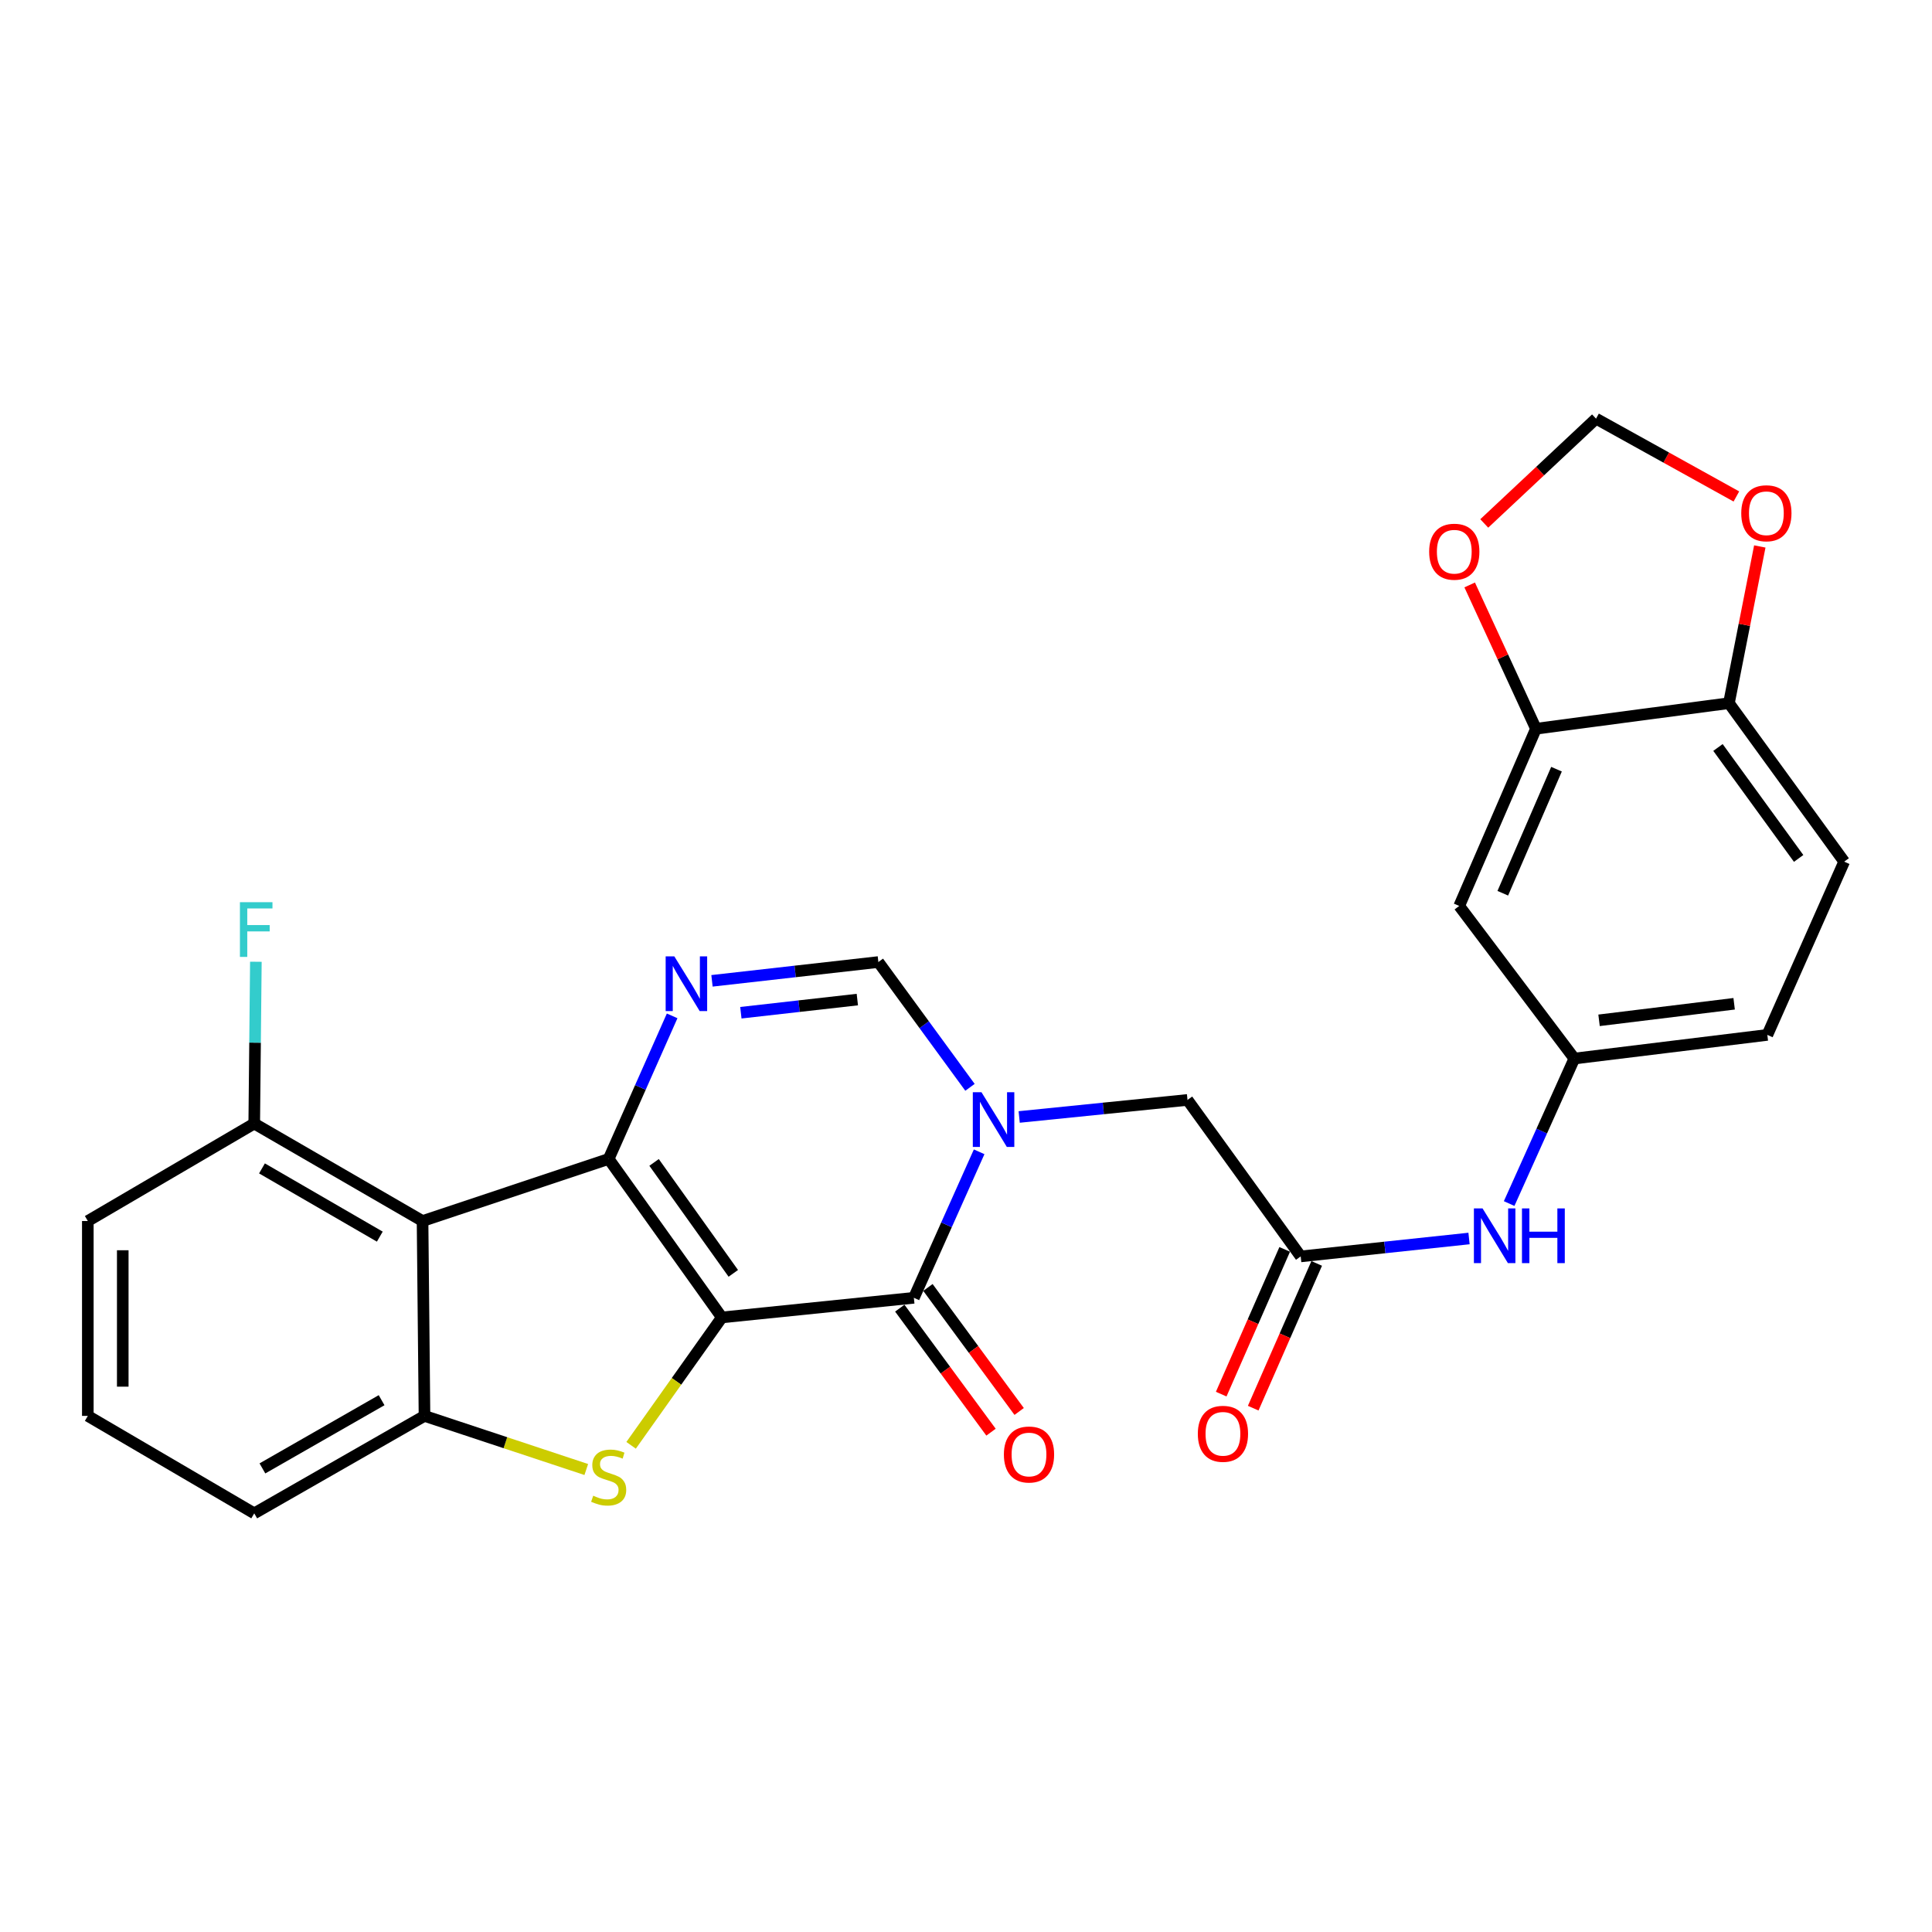 <?xml version='1.0' encoding='iso-8859-1'?>
<svg version='1.1' baseProfile='full'
              xmlns='http://www.w3.org/2000/svg'
                      xmlns:rdkit='http://www.rdkit.org/xml'
                      xmlns:xlink='http://www.w3.org/1999/xlink'
                  xml:space='preserve'
width='1000px' height='1000px' viewBox='0 0 1000 1000'>
<!-- END OF HEADER -->
<rect style='opacity:1.0;fill:#FFFFFF;stroke:none' width='1000' height='1000' x='0' y='0'> </rect>
<path class='bond-0' d='M 373.627,681.899 L 315.047,599.87' style='fill:none;fill-rule:evenodd;stroke:#000000;stroke-width:6px;stroke-linecap:butt;stroke-linejoin:miter;stroke-opacity:1' />
<path class='bond-0' d='M 379.556,659.085 L 338.55,601.665' style='fill:none;fill-rule:evenodd;stroke:#000000;stroke-width:6px;stroke-linecap:butt;stroke-linejoin:miter;stroke-opacity:1' />
<path class='bond-1' d='M 373.627,681.899 L 473.016,671.742' style='fill:none;fill-rule:evenodd;stroke:#000000;stroke-width:6px;stroke-linecap:butt;stroke-linejoin:miter;stroke-opacity:1' />
<path class='bond-2' d='M 373.627,681.899 L 350.143,714.997' style='fill:none;fill-rule:evenodd;stroke:#000000;stroke-width:6px;stroke-linecap:butt;stroke-linejoin:miter;stroke-opacity:1' />
<path class='bond-2' d='M 350.143,714.997 L 326.658,748.095' style='fill:none;fill-rule:evenodd;stroke:#CCCC00;stroke-width:6px;stroke-linecap:butt;stroke-linejoin:miter;stroke-opacity:1' />
<path class='bond-4' d='M 315.047,599.87 L 331.474,562.842' style='fill:none;fill-rule:evenodd;stroke:#000000;stroke-width:6px;stroke-linecap:butt;stroke-linejoin:miter;stroke-opacity:1' />
<path class='bond-4' d='M 331.474,562.842 L 347.901,525.813' style='fill:none;fill-rule:evenodd;stroke:#0000FF;stroke-width:6px;stroke-linecap:butt;stroke-linejoin:miter;stroke-opacity:1' />
<path class='bond-5' d='M 315.047,599.87 L 218.713,631.999' style='fill:none;fill-rule:evenodd;stroke:#000000;stroke-width:6px;stroke-linecap:butt;stroke-linejoin:miter;stroke-opacity:1' />
<path class='bond-3' d='M 473.016,671.742 L 489.91,633.957' style='fill:none;fill-rule:evenodd;stroke:#000000;stroke-width:6px;stroke-linecap:butt;stroke-linejoin:miter;stroke-opacity:1' />
<path class='bond-3' d='M 489.91,633.957 L 506.805,596.173' style='fill:none;fill-rule:evenodd;stroke:#0000FF;stroke-width:6px;stroke-linecap:butt;stroke-linejoin:miter;stroke-opacity:1' />
<path class='bond-15' d='M 465.732,677.099 L 489.338,709.194' style='fill:none;fill-rule:evenodd;stroke:#000000;stroke-width:6px;stroke-linecap:butt;stroke-linejoin:miter;stroke-opacity:1' />
<path class='bond-15' d='M 489.338,709.194 L 512.945,741.288' style='fill:none;fill-rule:evenodd;stroke:#FF0000;stroke-width:6px;stroke-linecap:butt;stroke-linejoin:miter;stroke-opacity:1' />
<path class='bond-15' d='M 480.299,666.384 L 503.906,698.479' style='fill:none;fill-rule:evenodd;stroke:#000000;stroke-width:6px;stroke-linecap:butt;stroke-linejoin:miter;stroke-opacity:1' />
<path class='bond-15' d='M 503.906,698.479 L 527.512,730.573' style='fill:none;fill-rule:evenodd;stroke:#FF0000;stroke-width:6px;stroke-linecap:butt;stroke-linejoin:miter;stroke-opacity:1' />
<path class='bond-6' d='M 303.457,760.618 L 261.587,746.741' style='fill:none;fill-rule:evenodd;stroke:#CCCC00;stroke-width:6px;stroke-linecap:butt;stroke-linejoin:miter;stroke-opacity:1' />
<path class='bond-6' d='M 261.587,746.741 L 219.718,732.864' style='fill:none;fill-rule:evenodd;stroke:#000000;stroke-width:6px;stroke-linecap:butt;stroke-linejoin:miter;stroke-opacity:1' />
<path class='bond-7' d='M 502.064,562.801 L 478.353,530.376' style='fill:none;fill-rule:evenodd;stroke:#0000FF;stroke-width:6px;stroke-linecap:butt;stroke-linejoin:miter;stroke-opacity:1' />
<path class='bond-7' d='M 478.353,530.376 L 454.641,497.951' style='fill:none;fill-rule:evenodd;stroke:#000000;stroke-width:6px;stroke-linecap:butt;stroke-linejoin:miter;stroke-opacity:1' />
<path class='bond-9' d='M 527.528,578.143 L 571.088,573.731' style='fill:none;fill-rule:evenodd;stroke:#0000FF;stroke-width:6px;stroke-linecap:butt;stroke-linejoin:miter;stroke-opacity:1' />
<path class='bond-9' d='M 571.088,573.731 L 614.649,569.32' style='fill:none;fill-rule:evenodd;stroke:#000000;stroke-width:6px;stroke-linecap:butt;stroke-linejoin:miter;stroke-opacity:1' />
<path class='bond-28' d='M 368.523,507.677 L 411.582,502.814' style='fill:none;fill-rule:evenodd;stroke:#0000FF;stroke-width:6px;stroke-linecap:butt;stroke-linejoin:miter;stroke-opacity:1' />
<path class='bond-28' d='M 411.582,502.814 L 454.641,497.951' style='fill:none;fill-rule:evenodd;stroke:#000000;stroke-width:6px;stroke-linecap:butt;stroke-linejoin:miter;stroke-opacity:1' />
<path class='bond-28' d='M 383.47,524.187 L 413.611,520.783' style='fill:none;fill-rule:evenodd;stroke:#0000FF;stroke-width:6px;stroke-linecap:butt;stroke-linejoin:miter;stroke-opacity:1' />
<path class='bond-28' d='M 413.611,520.783 L 443.753,517.379' style='fill:none;fill-rule:evenodd;stroke:#000000;stroke-width:6px;stroke-linecap:butt;stroke-linejoin:miter;stroke-opacity:1' />
<path class='bond-13' d='M 218.713,631.999 L 131.592,581.546' style='fill:none;fill-rule:evenodd;stroke:#000000;stroke-width:6px;stroke-linecap:butt;stroke-linejoin:miter;stroke-opacity:1' />
<path class='bond-13' d='M 196.583,640.079 L 135.598,604.763' style='fill:none;fill-rule:evenodd;stroke:#000000;stroke-width:6px;stroke-linecap:butt;stroke-linejoin:miter;stroke-opacity:1' />
<path class='bond-27' d='M 218.713,631.999 L 219.718,732.864' style='fill:none;fill-rule:evenodd;stroke:#000000;stroke-width:6px;stroke-linecap:butt;stroke-linejoin:miter;stroke-opacity:1' />
<path class='bond-24' d='M 219.718,732.864 L 131.592,783.306' style='fill:none;fill-rule:evenodd;stroke:#000000;stroke-width:6px;stroke-linecap:butt;stroke-linejoin:miter;stroke-opacity:1' />
<path class='bond-24' d='M 197.516,724.736 L 135.827,760.045' style='fill:none;fill-rule:evenodd;stroke:#000000;stroke-width:6px;stroke-linecap:butt;stroke-linejoin:miter;stroke-opacity:1' />
<path class='bond-8' d='M 673.239,650.313 L 614.649,569.32' style='fill:none;fill-rule:evenodd;stroke:#000000;stroke-width:6px;stroke-linecap:butt;stroke-linejoin:miter;stroke-opacity:1' />
<path class='bond-12' d='M 673.239,650.313 L 716.803,645.679' style='fill:none;fill-rule:evenodd;stroke:#000000;stroke-width:6px;stroke-linecap:butt;stroke-linejoin:miter;stroke-opacity:1' />
<path class='bond-12' d='M 716.803,645.679 L 760.367,641.045' style='fill:none;fill-rule:evenodd;stroke:#0000FF;stroke-width:6px;stroke-linecap:butt;stroke-linejoin:miter;stroke-opacity:1' />
<path class='bond-20' d='M 664.959,646.681 L 648.526,684.14' style='fill:none;fill-rule:evenodd;stroke:#000000;stroke-width:6px;stroke-linecap:butt;stroke-linejoin:miter;stroke-opacity:1' />
<path class='bond-20' d='M 648.526,684.14 L 632.094,721.599' style='fill:none;fill-rule:evenodd;stroke:#FF0000;stroke-width:6px;stroke-linecap:butt;stroke-linejoin:miter;stroke-opacity:1' />
<path class='bond-20' d='M 681.519,653.945 L 665.086,691.404' style='fill:none;fill-rule:evenodd;stroke:#000000;stroke-width:6px;stroke-linecap:butt;stroke-linejoin:miter;stroke-opacity:1' />
<path class='bond-20' d='M 665.086,691.404 L 648.654,728.864' style='fill:none;fill-rule:evenodd;stroke:#FF0000;stroke-width:6px;stroke-linecap:butt;stroke-linejoin:miter;stroke-opacity:1' />
<path class='bond-10' d='M 795.01,377.184 L 755.287,468.917' style='fill:none;fill-rule:evenodd;stroke:#000000;stroke-width:6px;stroke-linecap:butt;stroke-linejoin:miter;stroke-opacity:1' />
<path class='bond-10' d='M 805.646,398.13 L 777.84,462.343' style='fill:none;fill-rule:evenodd;stroke:#000000;stroke-width:6px;stroke-linecap:butt;stroke-linejoin:miter;stroke-opacity:1' />
<path class='bond-16' d='M 795.01,377.184 L 777.857,339.975' style='fill:none;fill-rule:evenodd;stroke:#000000;stroke-width:6px;stroke-linecap:butt;stroke-linejoin:miter;stroke-opacity:1' />
<path class='bond-16' d='M 777.857,339.975 L 760.703,302.766' style='fill:none;fill-rule:evenodd;stroke:#FF0000;stroke-width:6px;stroke-linecap:butt;stroke-linejoin:miter;stroke-opacity:1' />
<path class='bond-30' d='M 795.01,377.184 L 894.9,363.953' style='fill:none;fill-rule:evenodd;stroke:#000000;stroke-width:6px;stroke-linecap:butt;stroke-linejoin:miter;stroke-opacity:1' />
<path class='bond-11' d='M 755.287,468.917 L 814.882,547.901' style='fill:none;fill-rule:evenodd;stroke:#000000;stroke-width:6px;stroke-linecap:butt;stroke-linejoin:miter;stroke-opacity:1' />
<path class='bond-18' d='M 781.13,622.959 L 798.006,585.43' style='fill:none;fill-rule:evenodd;stroke:#0000FF;stroke-width:6px;stroke-linecap:butt;stroke-linejoin:miter;stroke-opacity:1' />
<path class='bond-18' d='M 798.006,585.43 L 814.882,547.901' style='fill:none;fill-rule:evenodd;stroke:#000000;stroke-width:6px;stroke-linecap:butt;stroke-linejoin:miter;stroke-opacity:1' />
<path class='bond-23' d='M 131.592,581.546 L 132.015,539.675' style='fill:none;fill-rule:evenodd;stroke:#000000;stroke-width:6px;stroke-linecap:butt;stroke-linejoin:miter;stroke-opacity:1' />
<path class='bond-23' d='M 132.015,539.675 L 132.438,497.803' style='fill:none;fill-rule:evenodd;stroke:#33CCCC;stroke-width:6px;stroke-linecap:butt;stroke-linejoin:miter;stroke-opacity:1' />
<path class='bond-26' d='M 131.592,581.546 L 45.455,631.999' style='fill:none;fill-rule:evenodd;stroke:#000000;stroke-width:6px;stroke-linecap:butt;stroke-linejoin:miter;stroke-opacity:1' />
<path class='bond-14' d='M 894.9,363.953 L 954.545,445.991' style='fill:none;fill-rule:evenodd;stroke:#000000;stroke-width:6px;stroke-linecap:butt;stroke-linejoin:miter;stroke-opacity:1' />
<path class='bond-14' d='M 889.221,386.892 L 930.972,444.319' style='fill:none;fill-rule:evenodd;stroke:#000000;stroke-width:6px;stroke-linecap:butt;stroke-linejoin:miter;stroke-opacity:1' />
<path class='bond-17' d='M 894.9,363.953 L 902.885,323.399' style='fill:none;fill-rule:evenodd;stroke:#000000;stroke-width:6px;stroke-linecap:butt;stroke-linejoin:miter;stroke-opacity:1' />
<path class='bond-17' d='M 902.885,323.399 L 910.87,282.846' style='fill:none;fill-rule:evenodd;stroke:#FF0000;stroke-width:6px;stroke-linecap:butt;stroke-linejoin:miter;stroke-opacity:1' />
<path class='bond-19' d='M 768.249,270.936 L 797.176,243.815' style='fill:none;fill-rule:evenodd;stroke:#FF0000;stroke-width:6px;stroke-linecap:butt;stroke-linejoin:miter;stroke-opacity:1' />
<path class='bond-19' d='M 797.176,243.815 L 826.103,216.694' style='fill:none;fill-rule:evenodd;stroke:#000000;stroke-width:6px;stroke-linecap:butt;stroke-linejoin:miter;stroke-opacity:1' />
<path class='bond-31' d='M 898.749,256.974 L 862.426,236.834' style='fill:none;fill-rule:evenodd;stroke:#FF0000;stroke-width:6px;stroke-linecap:butt;stroke-linejoin:miter;stroke-opacity:1' />
<path class='bond-31' d='M 862.426,236.834 L 826.103,216.694' style='fill:none;fill-rule:evenodd;stroke:#000000;stroke-width:6px;stroke-linecap:butt;stroke-linejoin:miter;stroke-opacity:1' />
<path class='bond-22' d='M 814.882,547.901 L 914.772,535.664' style='fill:none;fill-rule:evenodd;stroke:#000000;stroke-width:6px;stroke-linecap:butt;stroke-linejoin:miter;stroke-opacity:1' />
<path class='bond-22' d='M 827.666,528.116 L 897.59,519.551' style='fill:none;fill-rule:evenodd;stroke:#000000;stroke-width:6px;stroke-linecap:butt;stroke-linejoin:miter;stroke-opacity:1' />
<path class='bond-21' d='M 954.545,445.991 L 914.772,535.664' style='fill:none;fill-rule:evenodd;stroke:#000000;stroke-width:6px;stroke-linecap:butt;stroke-linejoin:miter;stroke-opacity:1' />
<path class='bond-25' d='M 131.592,783.306 L 45.455,732.864' style='fill:none;fill-rule:evenodd;stroke:#000000;stroke-width:6px;stroke-linecap:butt;stroke-linejoin:miter;stroke-opacity:1' />
<path class='bond-29' d='M 45.455,732.864 L 45.455,631.999' style='fill:none;fill-rule:evenodd;stroke:#000000;stroke-width:6px;stroke-linecap:butt;stroke-linejoin:miter;stroke-opacity:1' />
<path class='bond-29' d='M 63.538,717.734 L 63.538,647.128' style='fill:none;fill-rule:evenodd;stroke:#000000;stroke-width:6px;stroke-linecap:butt;stroke-linejoin:miter;stroke-opacity:1' />
<path  class='atom-3' d='M 307.047 774.179
Q 307.367 774.299, 308.687 774.859
Q 310.007 775.419, 311.447 775.779
Q 312.927 776.099, 314.367 776.099
Q 317.047 776.099, 318.607 774.819
Q 320.167 773.499, 320.167 771.219
Q 320.167 769.659, 319.367 768.699
Q 318.607 767.739, 317.407 767.219
Q 316.207 766.699, 314.207 766.099
Q 311.687 765.339, 310.167 764.619
Q 308.687 763.899, 307.607 762.379
Q 306.567 760.859, 306.567 758.299
Q 306.567 754.739, 308.967 752.539
Q 311.407 750.339, 316.207 750.339
Q 319.487 750.339, 323.207 751.899
L 322.287 754.979
Q 318.887 753.579, 316.327 753.579
Q 313.567 753.579, 312.047 754.739
Q 310.527 755.859, 310.567 757.819
Q 310.567 759.339, 311.327 760.259
Q 312.127 761.179, 313.247 761.699
Q 314.407 762.219, 316.327 762.819
Q 318.887 763.619, 320.407 764.419
Q 321.927 765.219, 323.007 766.859
Q 324.127 768.459, 324.127 771.219
Q 324.127 775.139, 321.487 777.259
Q 318.887 779.339, 314.527 779.339
Q 312.007 779.339, 310.087 778.779
Q 308.207 778.259, 305.967 777.339
L 307.047 774.179
' fill='#CCCC00'/>
<path  class='atom-4' d='M 508.006 565.326
L 517.286 580.326
Q 518.206 581.806, 519.686 584.486
Q 521.166 587.166, 521.246 587.326
L 521.246 565.326
L 525.006 565.326
L 525.006 593.646
L 521.126 593.646
L 511.166 577.246
Q 510.006 575.326, 508.766 573.126
Q 507.566 570.926, 507.206 570.246
L 507.206 593.646
L 503.526 593.646
L 503.526 565.326
L 508.006 565.326
' fill='#0000FF'/>
<path  class='atom-5' d='M 349.023 495.012
L 358.303 510.012
Q 359.223 511.492, 360.703 514.172
Q 362.183 516.852, 362.263 517.012
L 362.263 495.012
L 366.023 495.012
L 366.023 523.332
L 362.143 523.332
L 352.183 506.932
Q 351.023 505.012, 349.783 502.812
Q 348.583 500.612, 348.223 499.932
L 348.223 523.332
L 344.543 523.332
L 344.543 495.012
L 349.023 495.012
' fill='#0000FF'/>
<path  class='atom-13' d='M 767.371 625.474
L 776.651 640.474
Q 777.571 641.954, 779.051 644.634
Q 780.531 647.314, 780.611 647.474
L 780.611 625.474
L 784.371 625.474
L 784.371 653.794
L 780.491 653.794
L 770.531 637.394
Q 769.371 635.474, 768.131 633.274
Q 766.931 631.074, 766.571 630.394
L 766.571 653.794
L 762.891 653.794
L 762.891 625.474
L 767.371 625.474
' fill='#0000FF'/>
<path  class='atom-13' d='M 787.771 625.474
L 791.611 625.474
L 791.611 637.514
L 806.091 637.514
L 806.091 625.474
L 809.931 625.474
L 809.931 653.794
L 806.091 653.794
L 806.091 640.714
L 791.611 640.714
L 791.611 653.794
L 787.771 653.794
L 787.771 625.474
' fill='#0000FF'/>
<path  class='atom-16' d='M 519.61 752.845
Q 519.61 746.045, 522.97 742.245
Q 526.33 738.445, 532.61 738.445
Q 538.89 738.445, 542.25 742.245
Q 545.61 746.045, 545.61 752.845
Q 545.61 759.725, 542.21 763.645
Q 538.81 767.525, 532.61 767.525
Q 526.37 767.525, 522.97 763.645
Q 519.61 759.765, 519.61 752.845
M 532.61 764.325
Q 536.93 764.325, 539.25 761.445
Q 541.61 758.525, 541.61 752.845
Q 541.61 747.285, 539.25 744.485
Q 536.93 741.645, 532.61 741.645
Q 528.29 741.645, 525.93 744.445
Q 523.61 747.245, 523.61 752.845
Q 523.61 758.565, 525.93 761.445
Q 528.29 764.325, 532.61 764.325
' fill='#FF0000'/>
<path  class='atom-17' d='M 739.735 285.561
Q 739.735 278.761, 743.095 274.961
Q 746.455 271.161, 752.735 271.161
Q 759.015 271.161, 762.375 274.961
Q 765.735 278.761, 765.735 285.561
Q 765.735 292.441, 762.335 296.361
Q 758.935 300.241, 752.735 300.241
Q 746.495 300.241, 743.095 296.361
Q 739.735 292.481, 739.735 285.561
M 752.735 297.041
Q 757.055 297.041, 759.375 294.161
Q 761.735 291.241, 761.735 285.561
Q 761.735 280.001, 759.375 277.201
Q 757.055 274.361, 752.735 274.361
Q 748.415 274.361, 746.055 277.161
Q 743.735 279.961, 743.735 285.561
Q 743.735 291.281, 746.055 294.161
Q 748.415 297.041, 752.735 297.041
' fill='#FF0000'/>
<path  class='atom-18' d='M 901.27 265.659
Q 901.27 258.859, 904.63 255.059
Q 907.99 251.259, 914.27 251.259
Q 920.55 251.259, 923.91 255.059
Q 927.27 258.859, 927.27 265.659
Q 927.27 272.539, 923.87 276.459
Q 920.47 280.339, 914.27 280.339
Q 908.03 280.339, 904.63 276.459
Q 901.27 272.579, 901.27 265.659
M 914.27 277.139
Q 918.59 277.139, 920.91 274.259
Q 923.27 271.339, 923.27 265.659
Q 923.27 260.099, 920.91 257.299
Q 918.59 254.459, 914.27 254.459
Q 909.95 254.459, 907.59 257.259
Q 905.27 260.059, 905.27 265.659
Q 905.27 271.379, 907.59 274.259
Q 909.95 277.139, 914.27 277.139
' fill='#FF0000'/>
<path  class='atom-21' d='M 619.993 742.136
Q 619.993 735.336, 623.353 731.536
Q 626.713 727.736, 632.993 727.736
Q 639.273 727.736, 642.633 731.536
Q 645.993 735.336, 645.993 742.136
Q 645.993 749.016, 642.593 752.936
Q 639.193 756.816, 632.993 756.816
Q 626.753 756.816, 623.353 752.936
Q 619.993 749.056, 619.993 742.136
M 632.993 753.616
Q 637.313 753.616, 639.633 750.736
Q 641.993 747.816, 641.993 742.136
Q 641.993 736.576, 639.633 733.776
Q 637.313 730.936, 632.993 730.936
Q 628.673 730.936, 626.313 733.736
Q 623.993 736.536, 623.993 742.136
Q 623.993 747.856, 626.313 750.736
Q 628.673 753.616, 632.993 753.616
' fill='#FF0000'/>
<path  class='atom-24' d='M 124.186 466.973
L 141.026 466.973
L 141.026 470.213
L 127.986 470.213
L 127.986 478.813
L 139.586 478.813
L 139.586 482.093
L 127.986 482.093
L 127.986 495.293
L 124.186 495.293
L 124.186 466.973
' fill='#33CCCC'/>
</svg>
